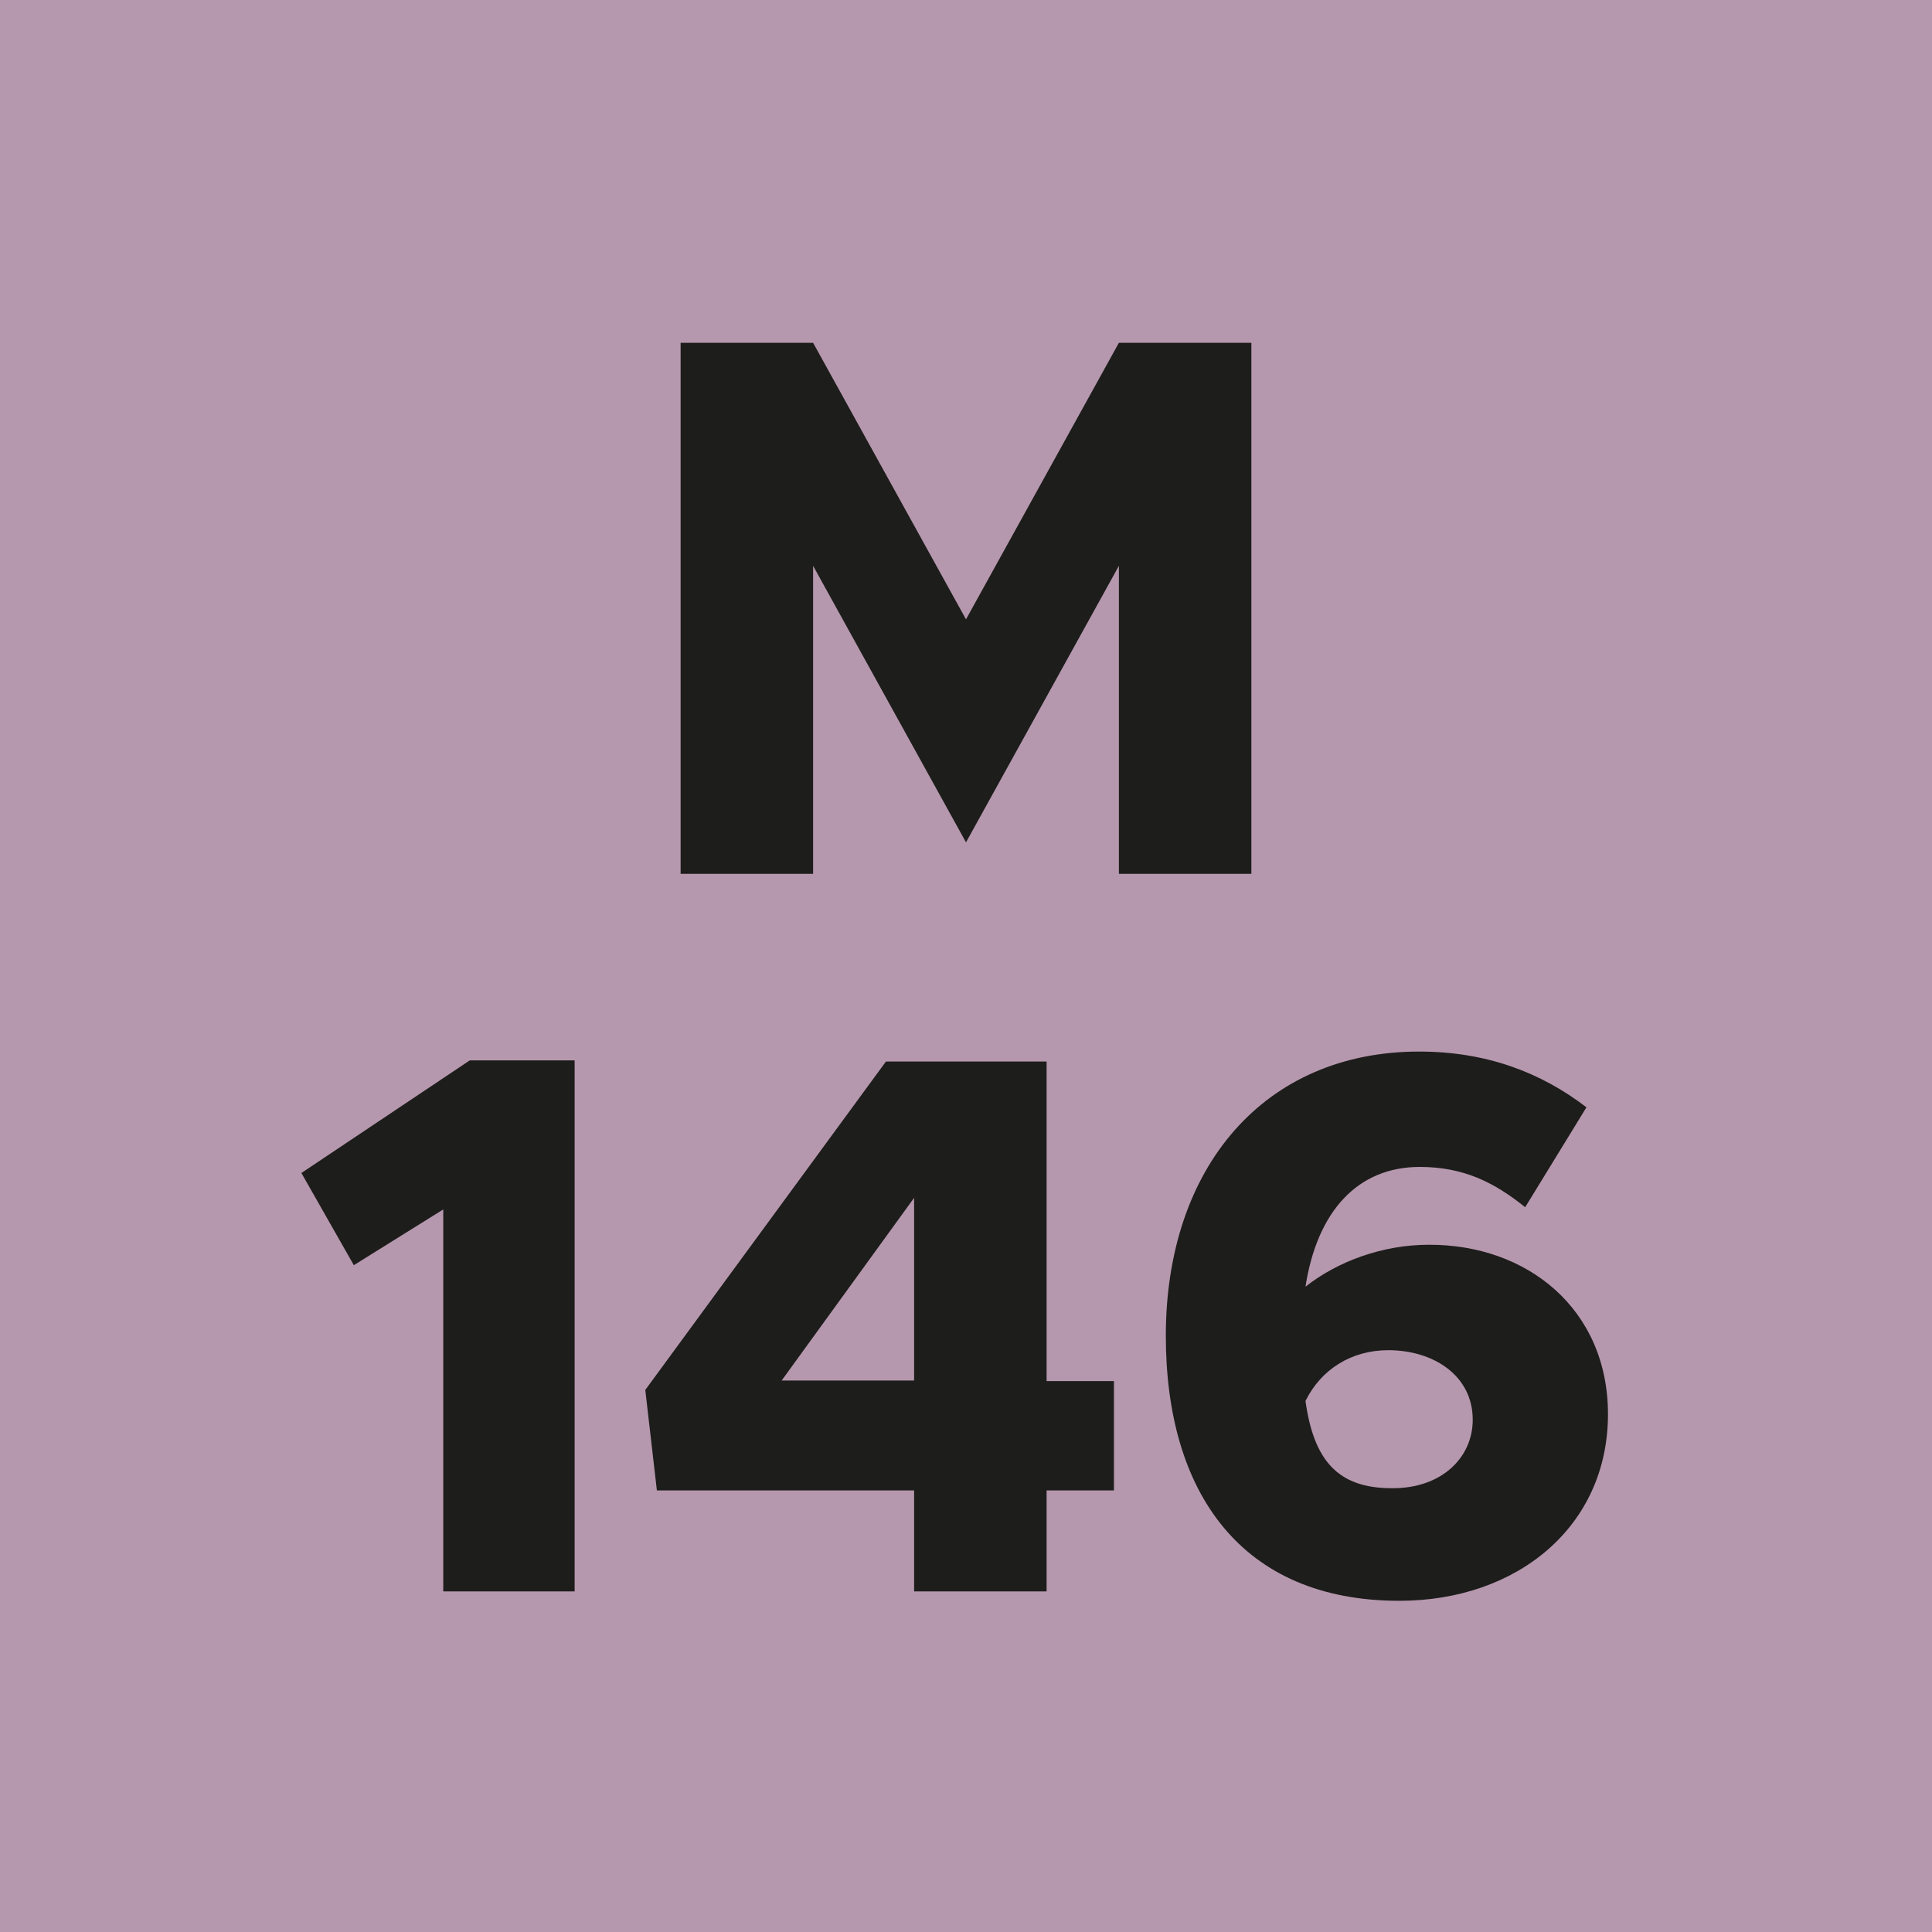 <!--?xml version="1.0" encoding="utf-8"?-->
<!-- Generator: Adobe Illustrator 27.4.0, SVG Export Plug-In . SVG Version: 6.00 Build 0)  -->
<svg xml:space="preserve" style="enable-background:new 0 0 35 35;" viewBox="0 0 35 35" y="0px" x="0px" xmlns:xlink="http://www.w3.org/1999/xlink" xmlns="http://www.w3.org/2000/svg" id="Ebene_1" version="1.1">
<style type="text/css">
	.st0{fill:#B698AE;}
	.st1{fill:#1D1D1B;}
</style>
<g id="M146_pink_nur_RefillOne">
	<rect height="35" width="35" class="st0"></rect>
	<g>
		<path d="M12.33,6.21h2.4l2.77,5.01l2.77-5.01h2.4v9.62h-2.4v-5.58l-2.77,5.01l-2.77-5.01v5.58h-2.4V6.21z" class="st1"></path>
		<path d="M8.03,21.91l-1.62,1.01l-0.95-1.67l3.05-2.04h1.9v9.62H8.03V21.91z" class="st1"></path>
		<path d="M16.56,27H11.9l-0.21-1.82l4.36-5.95h2.91v5.79h1.22V27h-1.22v1.83h-2.4V27z M16.56,25.01V21.7l-2.4,3.31
			H16.56z" class="st1"></path>
		<path d="M29.13,25.62c0,2.03-1.64,3.38-3.78,3.38c-2.87,0-4.23-1.97-4.23-4.8c0-3.05,1.78-5.15,4.59-5.15
			c1.22,0,2.21,0.38,3.03,1.01l-1.11,1.81c-0.57-0.46-1.13-0.73-1.91-0.73c-1.13,0-1.86,0.81-2.07,2.17
			c0.58-0.46,1.4-0.76,2.23-0.76C27.66,22.54,29.13,23.71,29.13,25.62z M26.68,25.72c0-0.8-0.71-1.26-1.53-1.26
			c-0.67,0-1.22,0.35-1.5,0.92c0.15,1.07,0.58,1.58,1.56,1.58C26.11,26.97,26.68,26.41,26.68,25.72z" class="st1"></path>
	</g>
</g>
</svg>
